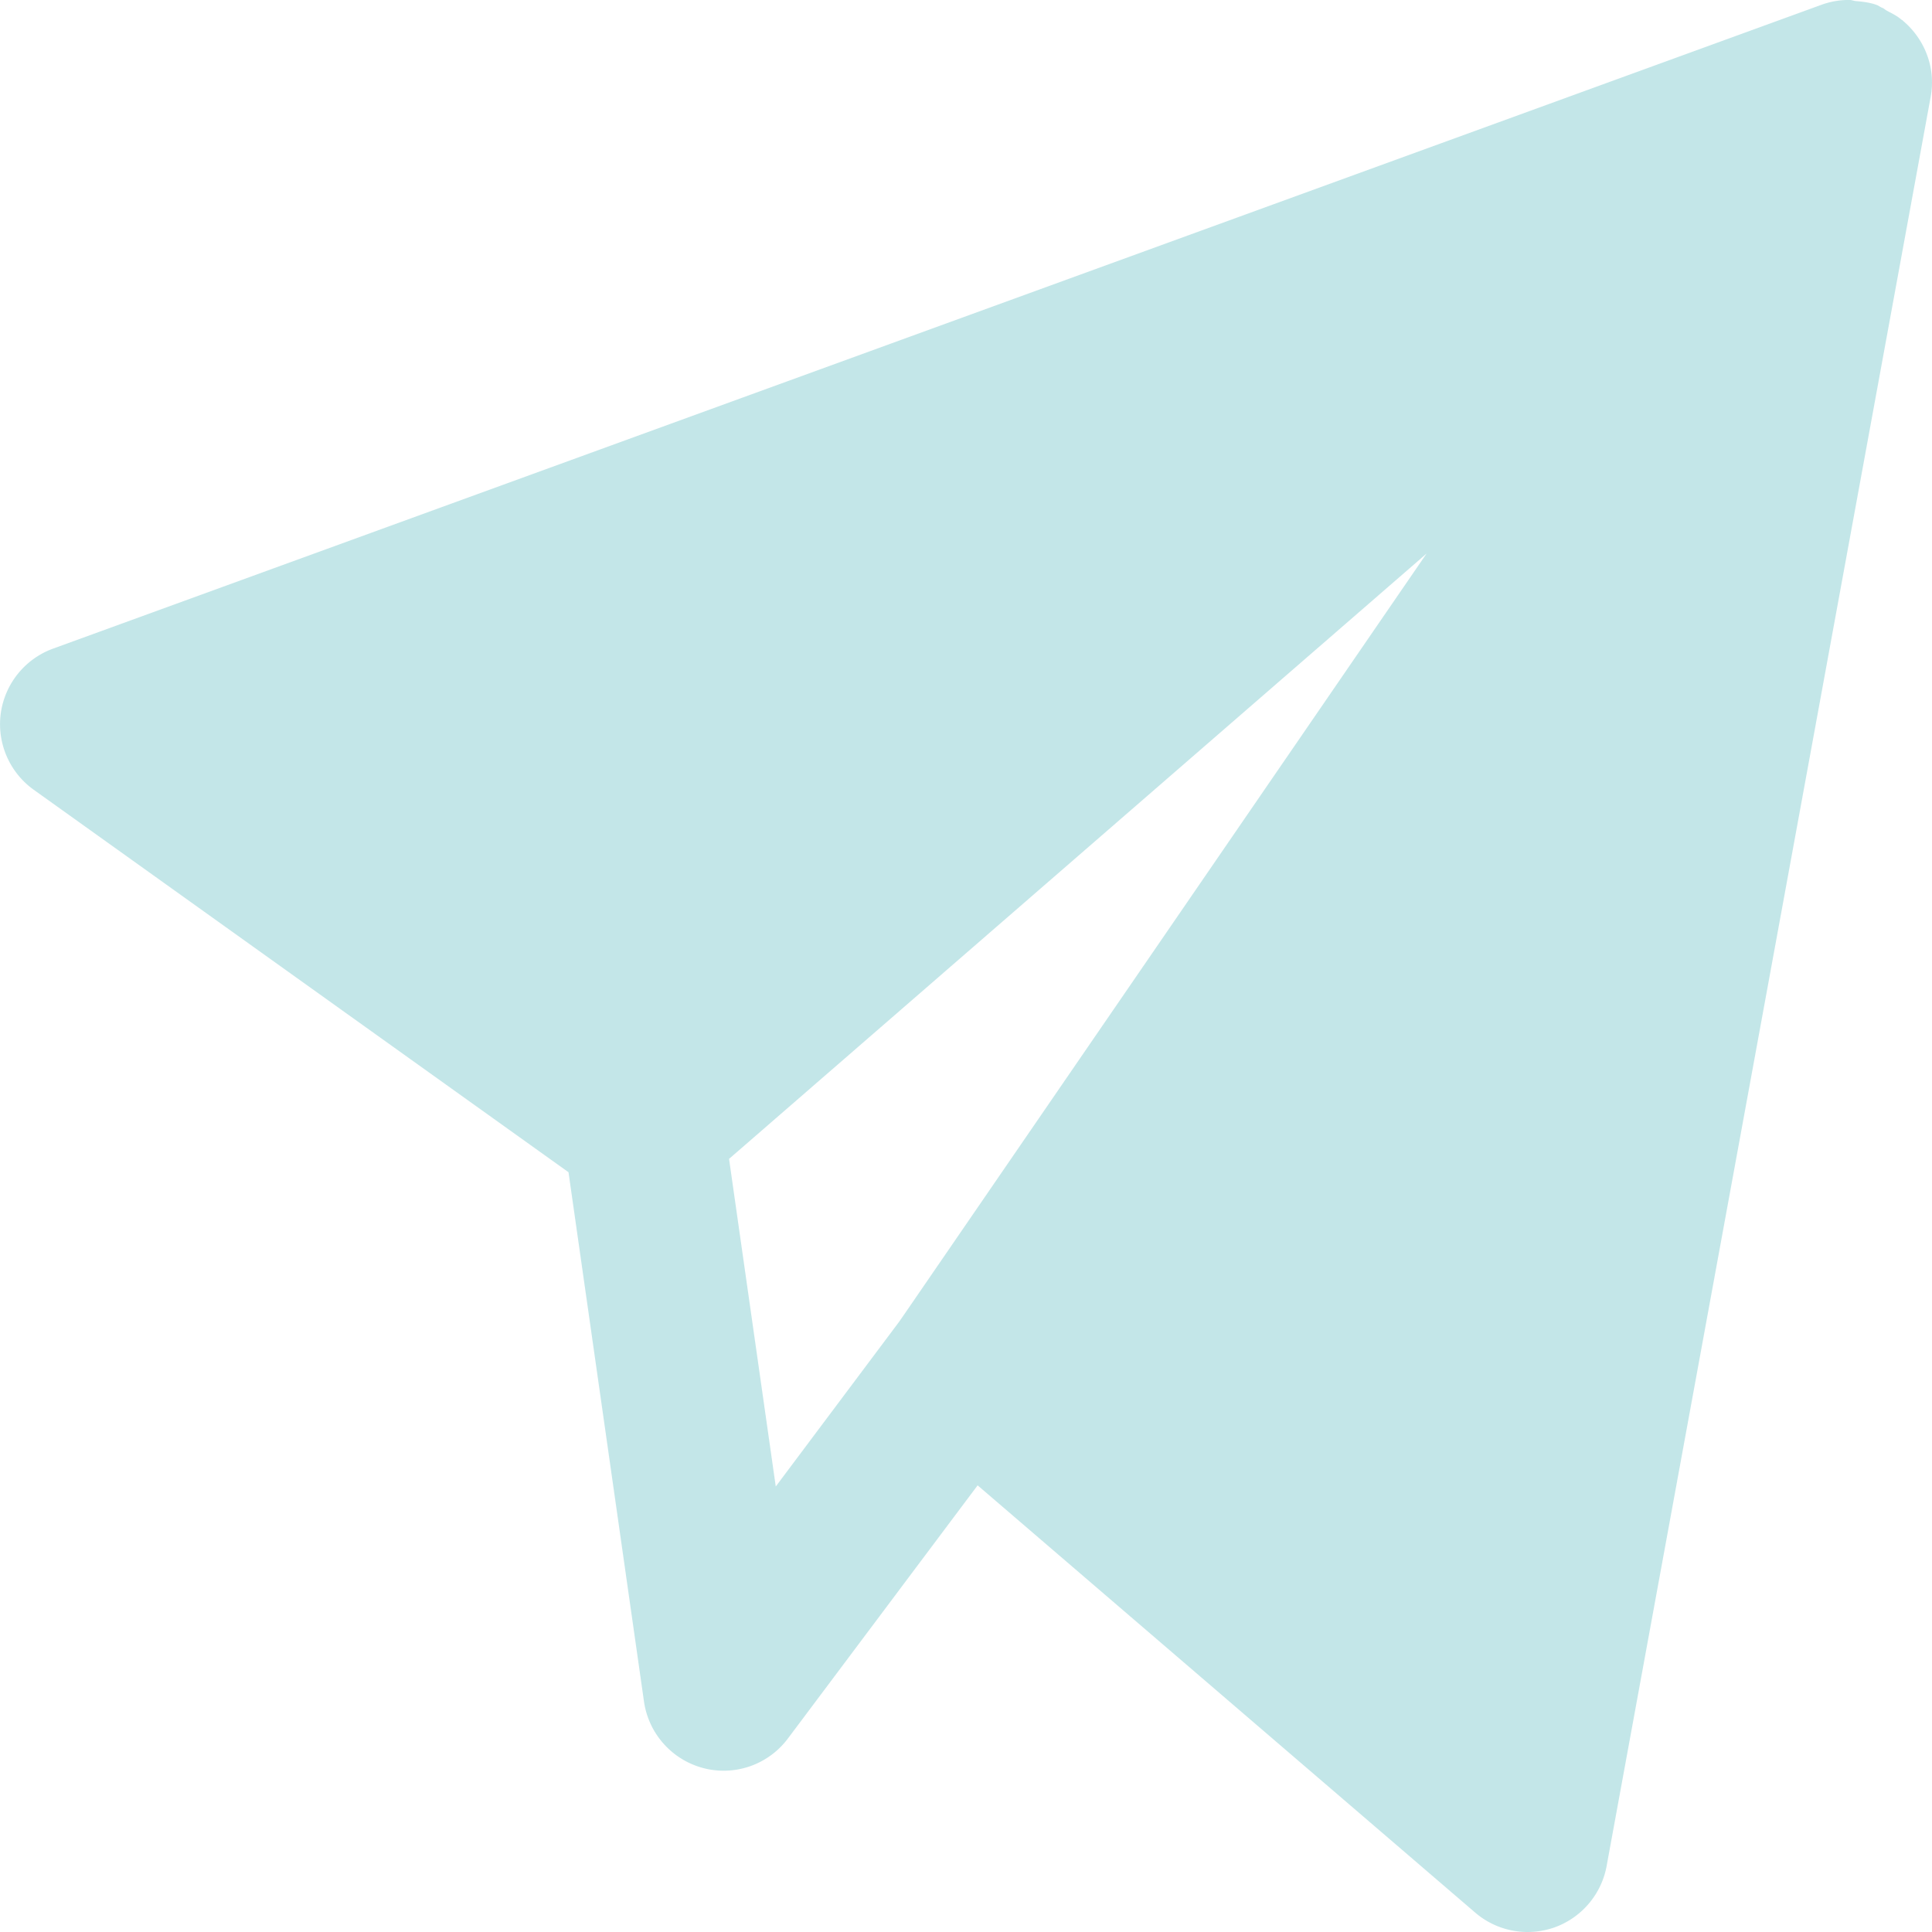 <svg xmlns="http://www.w3.org/2000/svg" width="182" height="182"><path fill-rule="evenodd" opacity=".251" fill="#119DA4" d="M179.287 1.975c-.023-.015-.031-.038-.046-.053-.045-.038-.09-.046-.136-.083-.401-.349-.878-.576-1.348-.827-.151-.075-.265-.204-.424-.273-.023-.007-.039-.007-.053-.015-.167-.068-.303-.19-.47-.25-.628-.235-1.295-.311-1.969-.372-.205-.015-.402-.106-.606-.106a7.558 7.558 0 0 0-2.628.447L4.995 61.104a7.603 7.603 0 0 0-4.923 6.104 7.598 7.598 0 0 0 3.113 7.195l50.37 36.025 7.112 49.871a7.6 7.6 0 0 0 5.626 6.27 7.556 7.556 0 0 0 7.93-2.797l17.872-23.848 46.872 40.248a7.577 7.577 0 0 0 4.937 1.828 7.72 7.72 0 0 0 2.53-.432 7.6 7.6 0 0 0 4.915-5.786L181.877 9.11c.5-2.73-.56-5.414-2.59-7.135zM85.25 123.721l-.546.788-11.625 15.522-4.4-30.861 65.713-57.029-49.142 71.58z"/></svg>